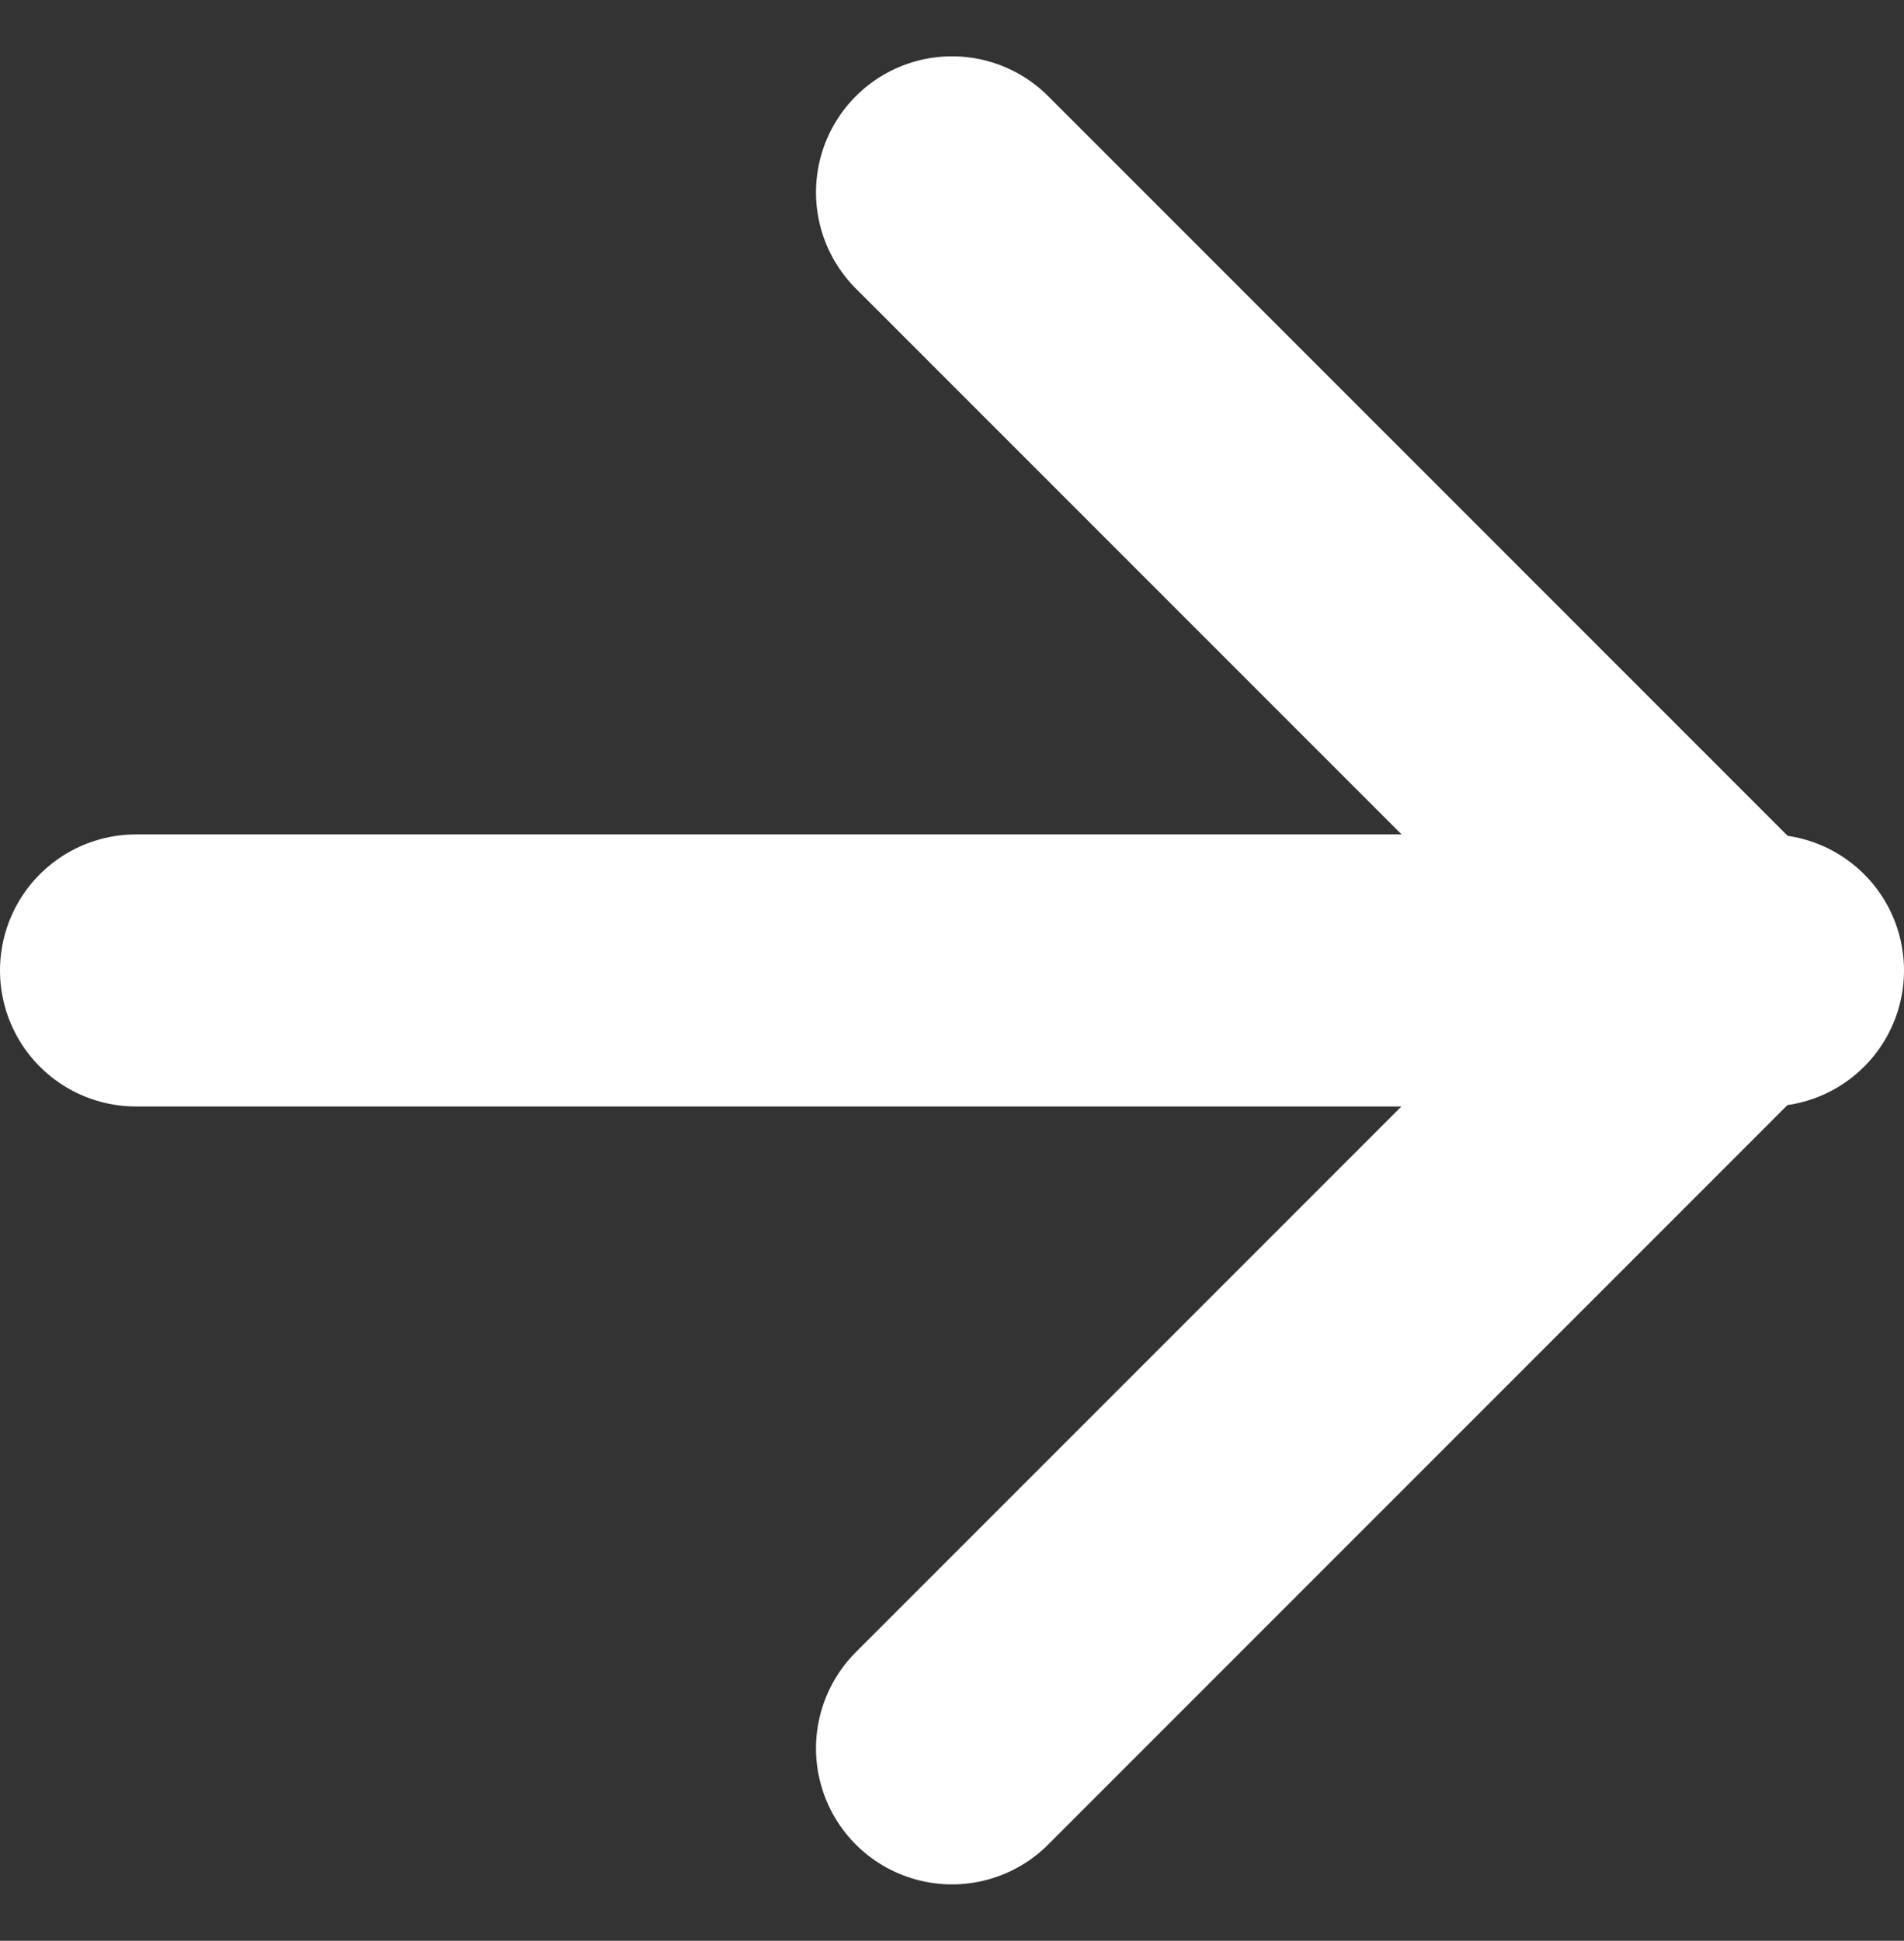 <svg xmlns="http://www.w3.org/2000/svg" width="21" height="21.401" viewBox="0 0 21 21.401">
  <rect x="0" y="0" width="21" height="21.401" fill="#333333" stroke="none"/>
  <g id="arrow-right" transform="translate(1.987 2.121)">
    <line id="Line_1" data-name="Line 1" x2="18" transform="translate(-0.487 8.58)" fill="none" stroke="#fff" stroke-linecap="round" stroke-linejoin="round" stroke-width="3"/>
    <path id="Path_1" data-name="Path 1" d="M12,5l8.579,8.579L12,22.158" transform="translate(-3.487 -5)" fill="none" stroke="#fff" stroke-linecap="round" stroke-linejoin="round" stroke-width="3"/>
  </g>
</svg>
